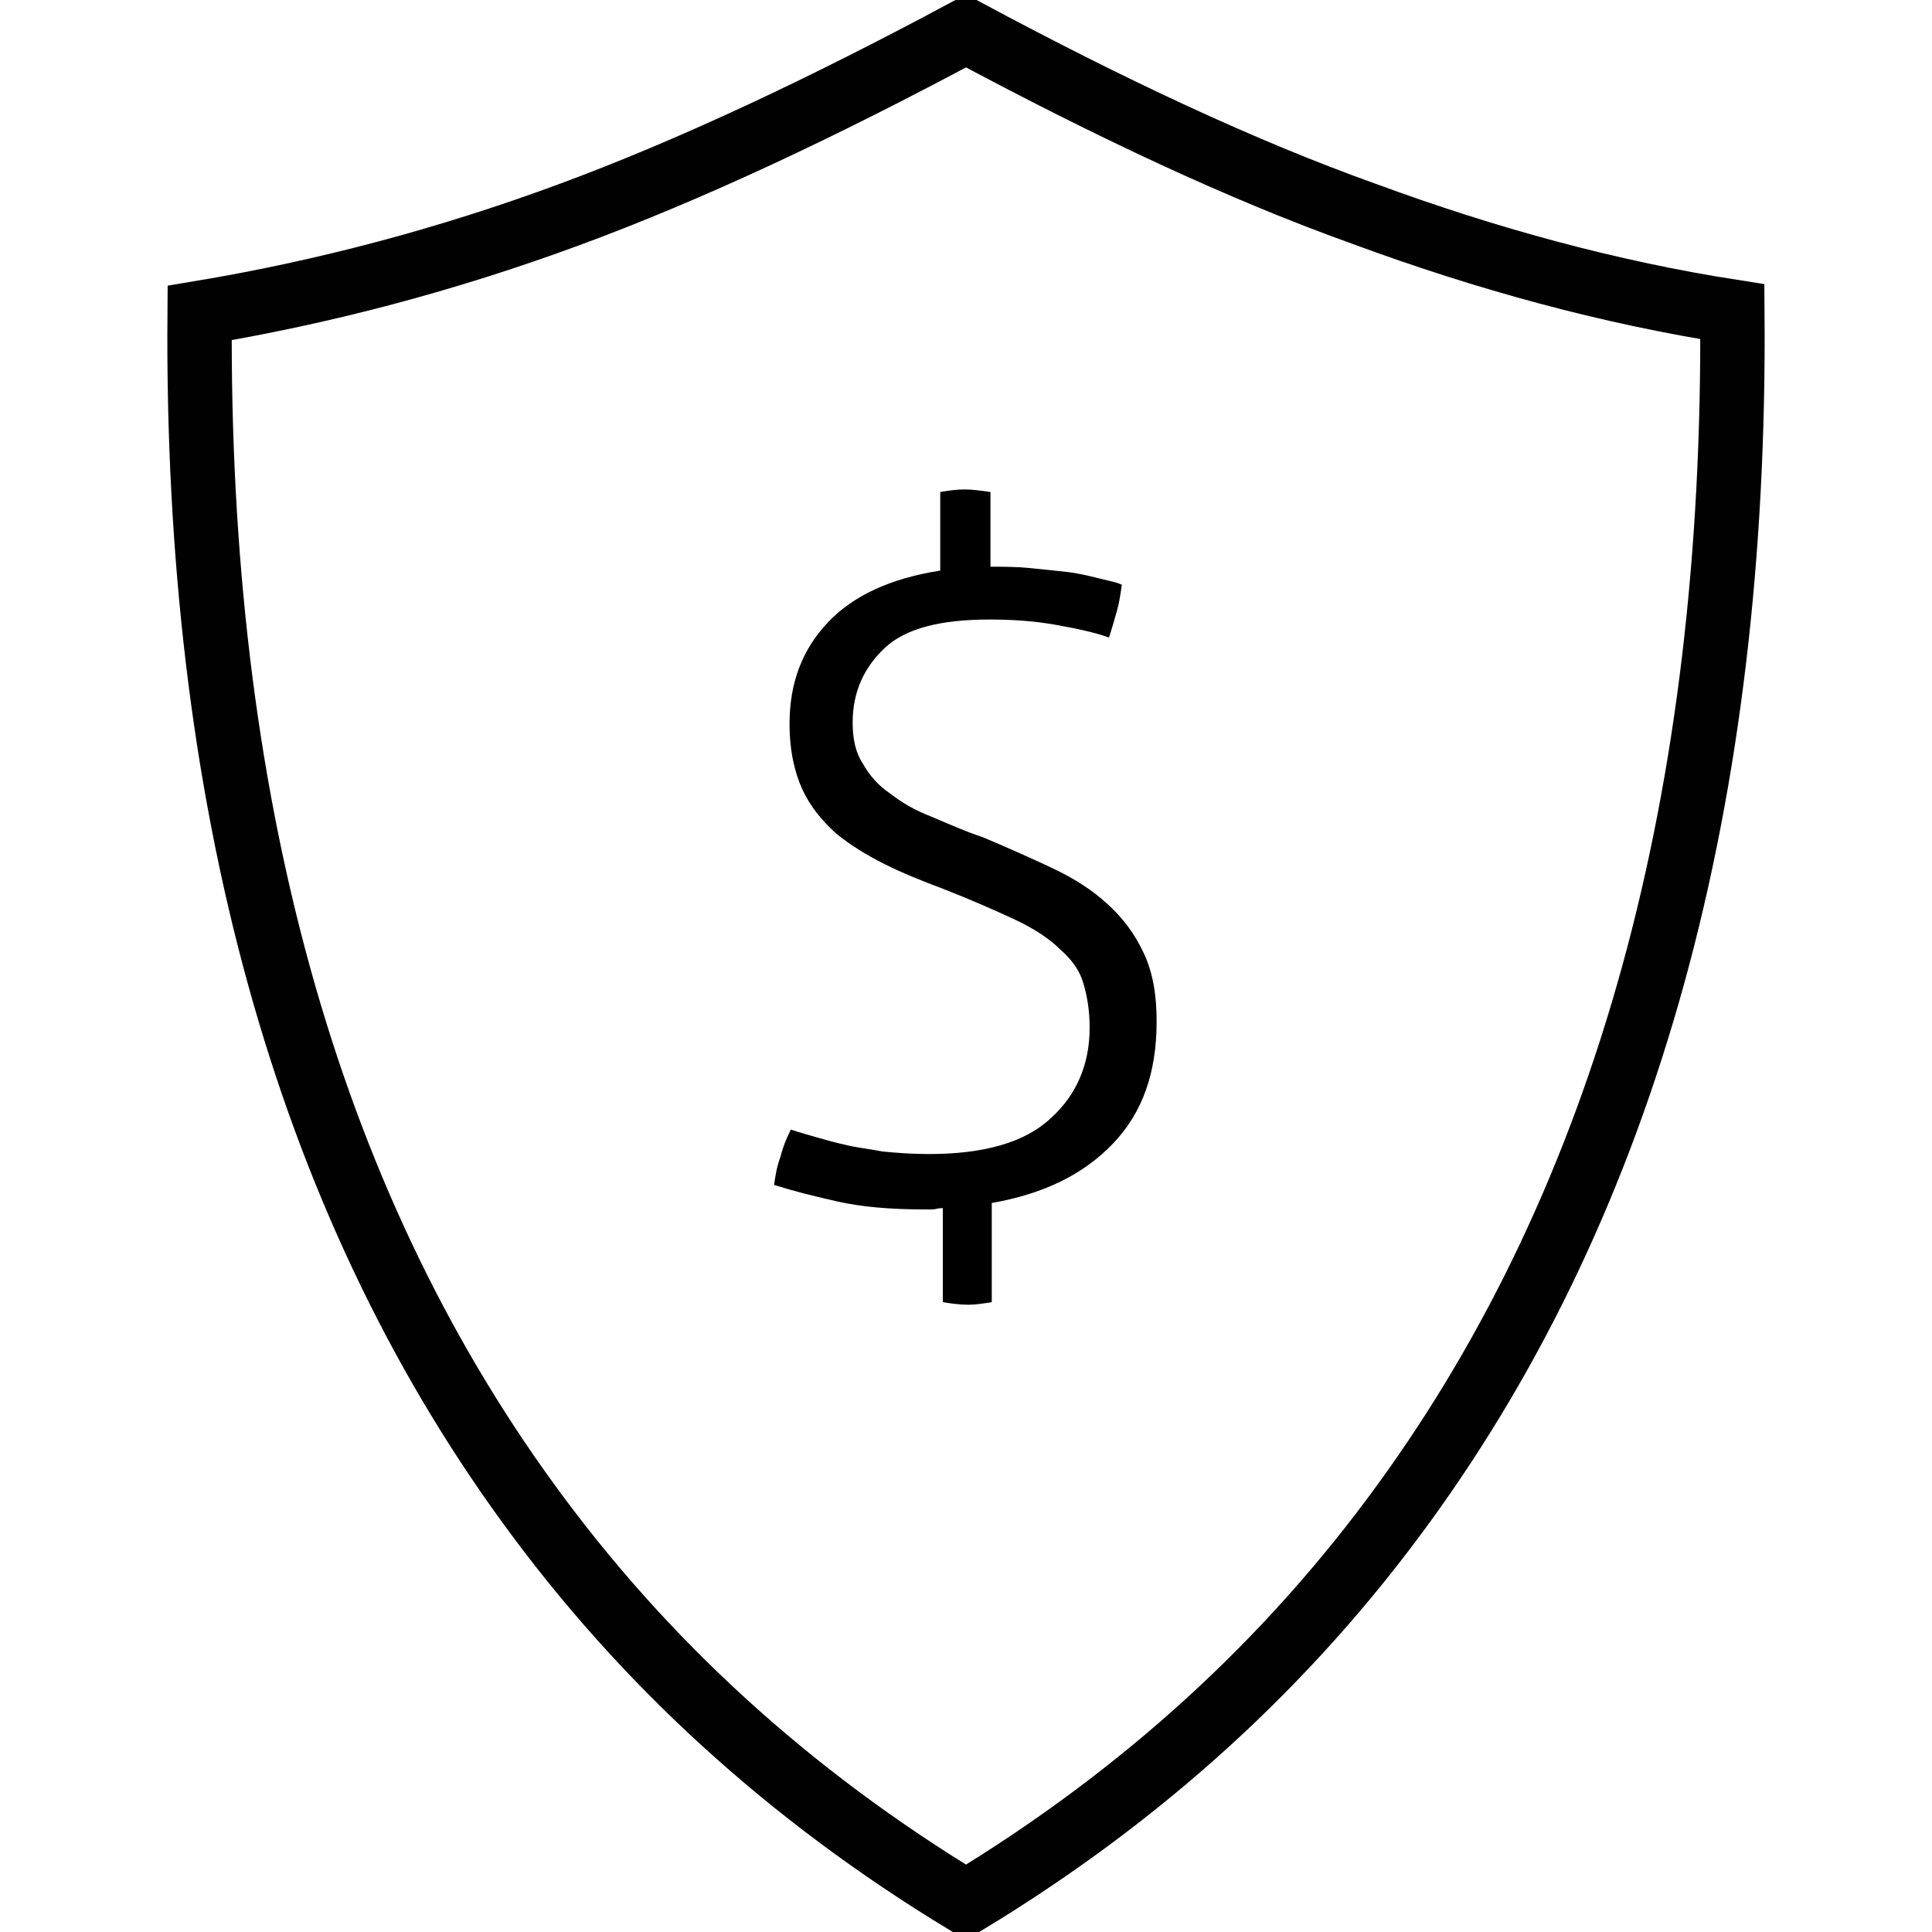 <?xml version="1.0" encoding="utf-8"?>
<!-- Generator: Adobe Illustrator 19.1.0, SVG Export Plug-In . SVG Version: 6.00 Build 0)  -->
<svg version="1.1" id="Layer_1" xmlns="http://www.w3.org/2000/svg" xmlns:xlink="http://www.w3.org/1999/xlink" x="0px" y="0px"
	 viewBox="0 0 150 150" style="enable-background:new 0 0 150 150;" xml:space="preserve">
<style type="text/css">
	.st0{clip-path:url(#SVGID_2_);stroke:#000000;stroke-width:0.5;stroke-miterlimit:10;}
	.st1{fill-rule:evenodd;clip-rule:evenodd;}
	.st2{fill:none;stroke:#000000;stroke-width:1.5;stroke-miterlimit:10;}
	.st3{fill:none;stroke:#000000;stroke-miterlimit:10;}
	.st4{fill-rule:evenodd;clip-rule:evenodd;fill:#121212;}
	.st5{fill-rule:evenodd;clip-rule:evenodd;fill:#010101;}
	.st6{fill:none;stroke:#010101;stroke-width:3;stroke-miterlimit:10;}
	.st7{clip-path:url(#SVGID_4_);fill:none;stroke:#231F20;stroke-width:3;stroke-miterlimit:10;}
	.st8{fill:none;stroke:#010101;stroke-width:4;stroke-miterlimit:10;}
	.st9{fill:#010101;}
	.st10{fill:none;stroke:#010101;stroke-width:2.5;stroke-miterlimit:10;}
	.st11{fill:none;stroke:#010101;stroke-miterlimit:10;}
	.st12{fill:#010101;stroke:#010101;stroke-miterlimit:10;}
	.st13{fill:none;stroke:#010101;stroke-width:5;stroke-miterlimit:10;}
	.st14{clip-path:url(#SVGID_6_);stroke:#000000;stroke-width:0.5;stroke-miterlimit:10;}
</style>
<path class="st13" d="M105.9,16.6C96.4,13.2,86.2,8.4,75,2.4c-11.2,6-21.4,10.8-30.9,14.3c-9.5,3.5-19,6-28.6,7.6
	C15.2,62,23.7,92.9,41,116.7c9,12.4,20.3,22.7,34,31c13.7-8.3,25-18.6,34-31c17.3-23.8,25.8-54.7,25.5-92.5
	C124.9,22.7,115.4,20.1,105.9,16.6z"/>
<g>
	<path d="M73.1,93.8c-0.3,0-0.5,0.1-0.7,0.1c-0.2,0-0.4,0-0.6,0c-2.7,0-4.9-0.2-6.7-0.6c-1.8-0.4-3.4-0.8-5-1.3
		c0.1-0.7,0.2-1.4,0.5-2.2c0.2-0.8,0.5-1.5,0.8-2.1c0.6,0.2,1.3,0.4,2,0.6c0.7,0.2,1.4,0.4,2.3,0.6c0.8,0.2,1.8,0.3,2.8,0.5
		c1,0.1,2.3,0.2,3.6,0.2c4.3,0,7.5-0.9,9.5-2.8c2-1.8,3-4.2,3-7c0-1.4-0.2-2.5-0.5-3.5c-0.3-1-0.9-1.8-1.8-2.6
		c-0.8-0.8-2-1.6-3.5-2.3c-1.5-0.7-3.3-1.5-5.6-2.4c-1.6-0.6-3.1-1.2-4.5-1.9s-2.7-1.5-3.8-2.4c-1.1-1-2-2.1-2.6-3.4
		c-0.6-1.3-1-3-1-5.1c0-3.2,1-5.8,3-7.9c2-2.1,4.9-3.4,8.7-4v-6.1c0.6-0.1,1.2-0.2,1.9-0.2c0.6,0,1.3,0.1,2,0.2V44c1,0,2,0,3,0.1
		c1,0.1,2,0.2,2.9,0.3c0.9,0.1,1.7,0.3,2.5,0.5c0.8,0.2,1.4,0.3,1.8,0.5c-0.1,0.7-0.2,1.4-0.4,2.1c-0.2,0.7-0.4,1.4-0.6,2
		c-1.1-0.4-2.5-0.7-4.2-1c-1.7-0.3-3.4-0.4-5.1-0.4c-3.8,0-6.5,0.7-8.1,2.2c-1.6,1.5-2.5,3.4-2.5,5.8c0,1.2,0.2,2.3,0.8,3.2
		c0.5,0.9,1.2,1.7,2.1,2.3c0.9,0.7,1.9,1.3,3.2,1.8c1.2,0.5,2.5,1.1,4,1.6c1.9,0.8,3.7,1.6,5.4,2.4s3.1,1.7,4.3,2.8
		c1.2,1.1,2.1,2.3,2.8,3.8c0.7,1.5,1,3.2,1,5.3c0,4-1.1,7.1-3.4,9.5c-2.3,2.4-5.4,3.9-9.4,4.6v7.7c-0.6,0.1-1.3,0.2-1.8,0.2
		c-0.7,0-1.4-0.1-2-0.2V93.8z"/>
</g>
</svg>
